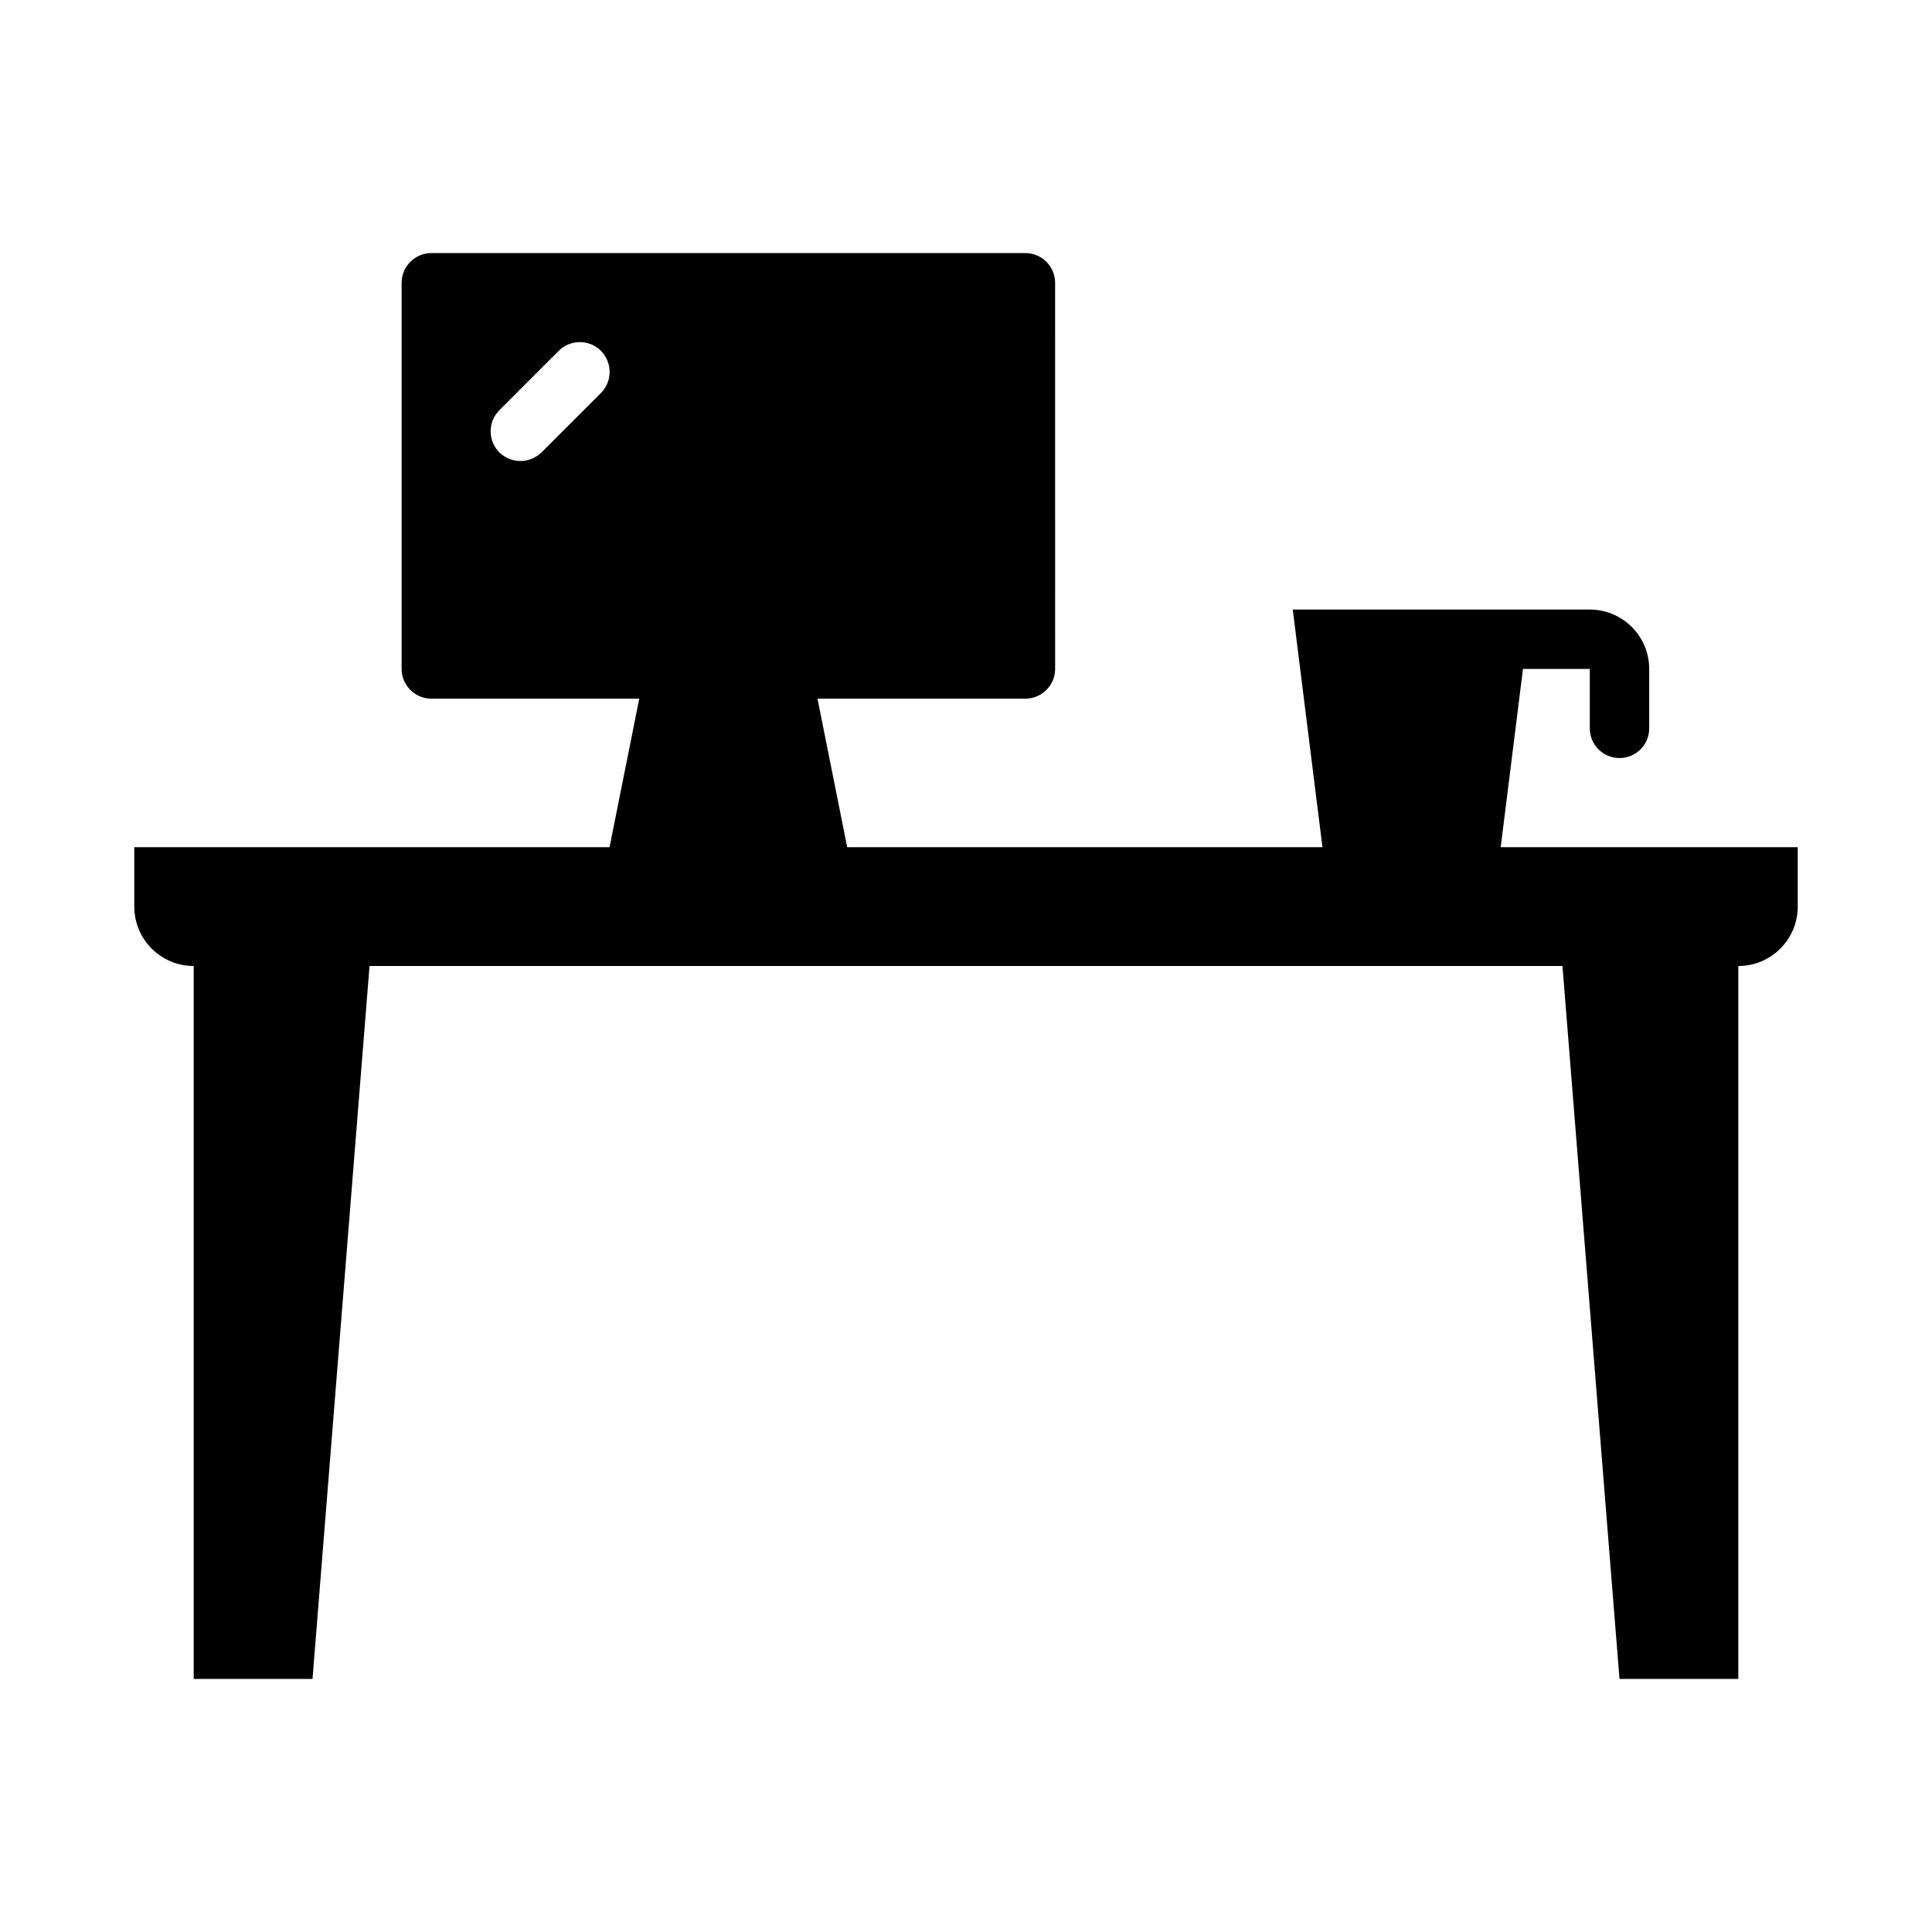 <?xml version="1.0" encoding="UTF-8"?>
<!-- Uploaded to: ICON Repo, www.svgrepo.com, Generator: ICON Repo Mixer Tools -->
<svg fill="#000000" width="800px" height="800px" version="1.1" viewBox="144 144 512 512" xmlns="http://www.w3.org/2000/svg">
 <path d="m541.7 368.51 5.902-47.23h17.711v15.742c0 4.348 3.523 7.871 7.871 7.871 4.348 0 7.871-3.523 7.871-7.871v-15.742c0-8.684-7.062-15.742-15.742-15.742h-78.719l7.871 62.977-125.95-0.004-7.871-39.359h55.105c4.328 0 7.871-3.543 7.871-7.871l-0.004-102.34c0-4.328-3.543-7.871-7.871-7.871h-157.44c-4.328 0-7.871 3.543-7.871 7.871v102.34c0 4.328 3.543 7.871 7.871 7.871h55.105l-7.871 39.359-125.95 0.004v15.742c0 8.695 7.047 15.742 15.742 15.742v188.93h31.488l15.113-188.93 316.14 0.004 15.113 188.93h31.488v-188.93c8.695 0 15.742-7.047 15.742-15.742v-15.742h-78.719zm-238.45-120.36-15.742 15.742c-1.574 1.496-3.543 2.281-5.59 2.281s-4.016-0.789-5.59-2.281c-3.07-3.07-3.07-8.109 0-11.18l15.742-15.742c3.07-3.07 8.109-3.07 11.18 0s3.07 8.109 0 11.18z"/>
</svg>
